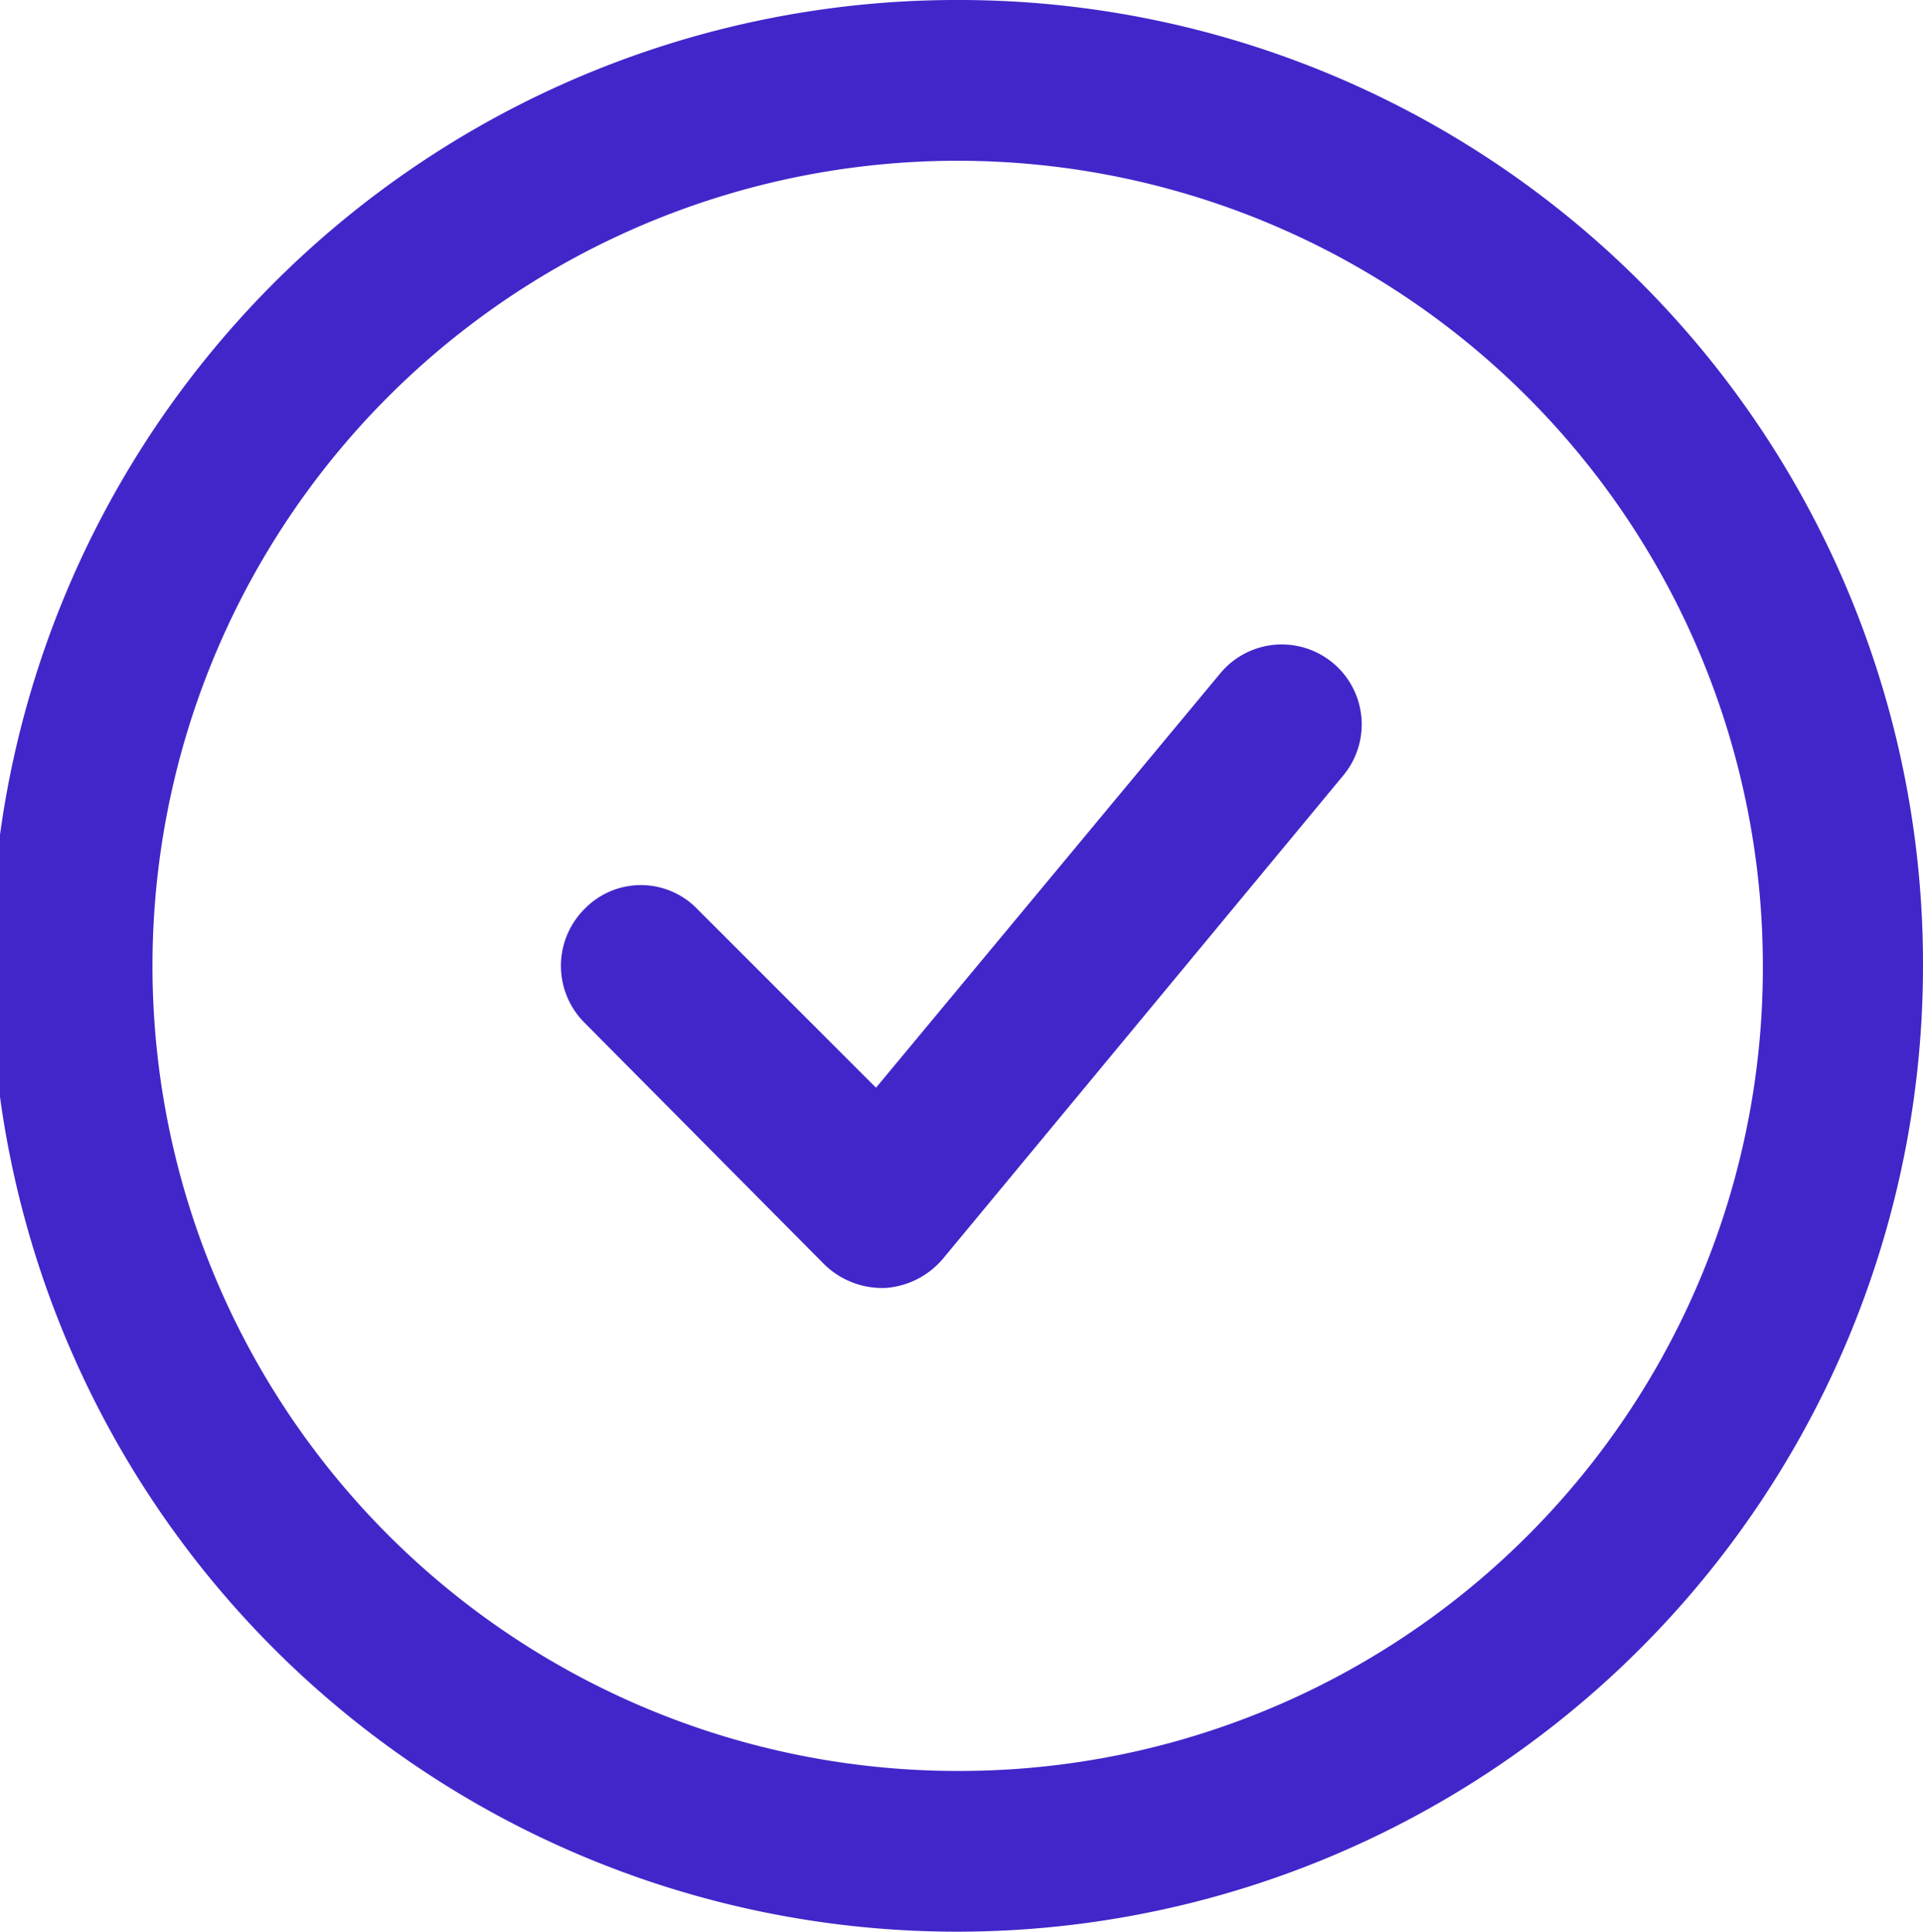 <svg xmlns="http://www.w3.org/2000/svg" viewBox="0 0 30.14 30.28"><defs><style>.cls-1{fill:#4226c9;}</style></defs><g id="Layer_2" data-name="Layer 2"><g id="Layer_1-2" data-name="Layer 1"><path class="cls-1" d="M15.07,0A15.14,15.14,0,1,0,30.14,15.14,15.11,15.11,0,0,0,15.07,0Zm0,27.76A12.62,12.62,0,1,1,27.63,15.14,12.59,12.59,0,0,1,15.07,27.76Z"/><path class="cls-1" d="M19.13,10.55l-5.4,6.5-2.8-2.8a1.23,1.23,0,0,0-1.77,0,1.26,1.26,0,0,0,0,1.78l3.76,3.79a1.3,1.3,0,0,0,.89.37h.06a1.3,1.3,0,0,0,.91-.46l6.27-7.57a1.25,1.25,0,0,0-1.92-1.61Z"/></g></g></svg>